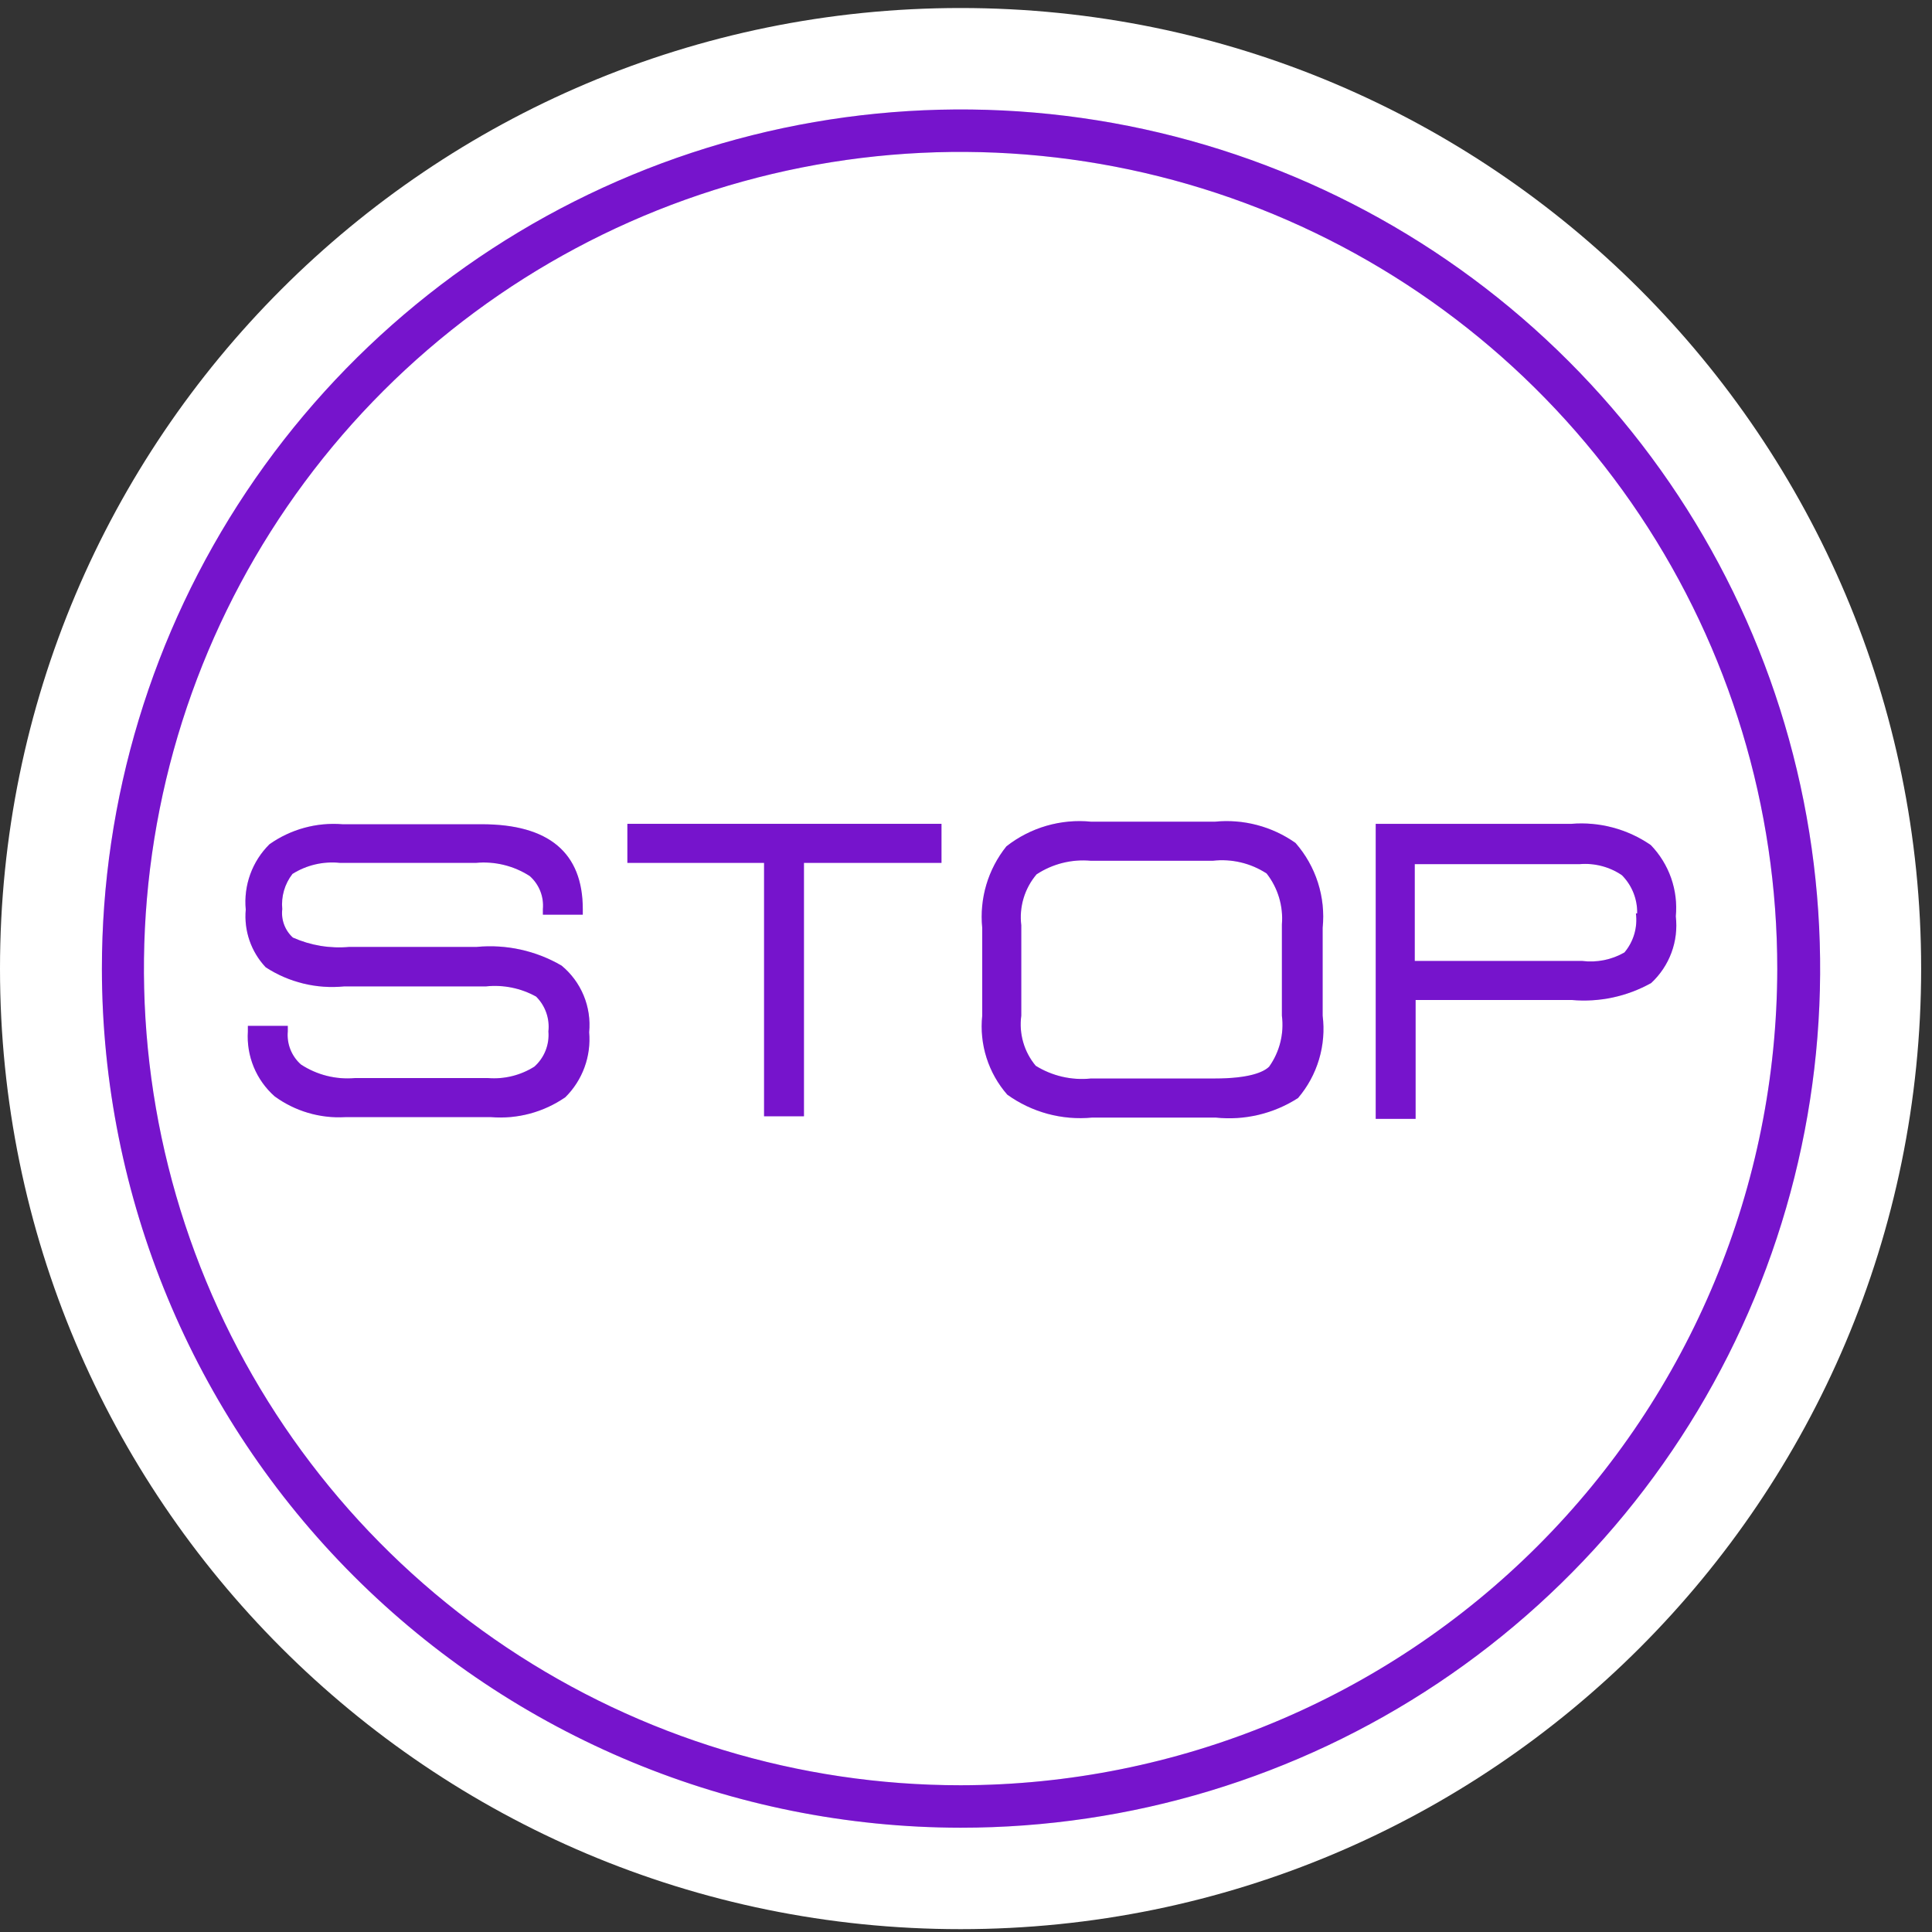 <svg width="163" height="163" viewBox="0 0 163 163" fill="none" xmlns="http://www.w3.org/2000/svg">
<rect x="0" y="0" width="163" height="163" fill="#333333" stroke="none"/>
<path d="M81.042 162.76C125.801 162.76 162.084 126.476 162.084 81.718C162.084 36.96 125.801 0.676 81.042 0.676C36.284 0.676 0 36.96 0 81.718C0 126.476 36.284 162.76 81.042 162.76Z" fill="white"/>
<path d="M47.378 81.466C45.215 80.204 42.709 79.653 40.216 79.89H29.472C27.843 80.038 26.204 79.766 24.71 79.102C24.38 78.803 24.127 78.429 23.971 78.011C23.815 77.594 23.761 77.145 23.814 76.703C23.711 75.639 24.018 74.576 24.674 73.731C25.869 72.98 27.281 72.652 28.685 72.799H40.145C41.742 72.65 43.343 73.041 44.692 73.91C45.084 74.256 45.388 74.689 45.581 75.174C45.774 75.659 45.849 76.183 45.803 76.703V77.169H49.169V76.703C49.169 71.94 46.304 69.541 40.646 69.541H28.899C26.713 69.364 24.533 69.96 22.74 71.224C22.017 71.937 21.463 72.801 21.116 73.755C20.769 74.709 20.638 75.728 20.734 76.739C20.654 77.624 20.762 78.515 21.052 79.355C21.343 80.195 21.808 80.963 22.418 81.609C24.378 82.885 26.715 83.453 29.043 83.221H41.004C42.467 83.066 43.943 83.366 45.23 84.08C45.613 84.46 45.905 84.921 46.085 85.43C46.265 85.938 46.327 86.481 46.268 87.017C46.315 87.57 46.233 88.126 46.028 88.642C45.823 89.158 45.5 89.619 45.087 89.989C43.924 90.724 42.554 91.063 41.183 90.956H29.938C28.336 91.095 26.734 90.692 25.39 89.81C24.999 89.464 24.695 89.031 24.502 88.546C24.309 88.061 24.233 87.537 24.28 87.017V86.551H20.913V87.017C20.847 88.042 21.015 89.068 21.406 90.018C21.797 90.968 22.401 91.815 23.17 92.496C24.889 93.751 26.989 94.371 29.114 94.251H41.434C43.654 94.431 45.869 93.837 47.701 92.568C48.416 91.857 48.967 90.998 49.313 90.051C49.66 89.104 49.794 88.093 49.706 87.088C49.808 86.032 49.649 84.967 49.243 83.987C48.837 83.007 48.197 82.141 47.378 81.466Z" fill="#9419FF"/>
<path d="M47.378 81.466C45.215 80.204 42.709 79.653 40.216 79.89H29.472C27.843 80.038 26.204 79.766 24.71 79.102C24.38 78.803 24.127 78.429 23.971 78.011C23.815 77.594 23.761 77.145 23.814 76.703C23.711 75.639 24.018 74.576 24.674 73.731C25.869 72.98 27.281 72.652 28.685 72.799H40.145C41.742 72.65 43.343 73.041 44.692 73.91C45.084 74.256 45.388 74.689 45.581 75.174C45.774 75.659 45.849 76.183 45.803 76.703V77.169H49.169V76.703C49.169 71.94 46.304 69.541 40.646 69.541H28.899C26.713 69.364 24.533 69.96 22.74 71.224C22.017 71.937 21.463 72.801 21.116 73.755C20.769 74.709 20.638 75.728 20.734 76.739C20.654 77.624 20.762 78.515 21.052 79.355C21.343 80.195 21.808 80.963 22.418 81.609C24.378 82.885 26.715 83.453 29.043 83.221H41.004C42.467 83.066 43.943 83.366 45.23 84.08C45.613 84.46 45.905 84.921 46.085 85.43C46.265 85.938 46.327 86.481 46.268 87.017C46.315 87.57 46.233 88.126 46.028 88.642C45.823 89.158 45.5 89.619 45.087 89.989C43.924 90.724 42.554 91.063 41.183 90.956H29.938C28.336 91.095 26.734 90.692 25.39 89.81C24.999 89.464 24.695 89.031 24.502 88.546C24.309 88.061 24.233 87.537 24.28 87.017V86.551H20.913V87.017C20.847 88.042 21.015 89.068 21.406 90.018C21.797 90.968 22.401 91.815 23.17 92.496C24.889 93.751 26.989 94.371 29.114 94.251H41.434C43.654 94.431 45.869 93.837 47.701 92.568C48.416 91.857 48.967 90.998 49.313 90.051C49.66 89.104 49.794 88.093 49.706 87.088C49.808 86.032 49.649 84.967 49.243 83.987C48.837 83.007 48.197 82.141 47.378 81.466Z" fill="black" fill-opacity="0.2"/>
<path d="M52.931 72.8H64.463V94.179H67.829V72.8H79.432V69.505H52.931V72.8Z" fill="#9419FF"/>
<path d="M52.931 72.8H64.463V94.179H67.829V72.8H79.432V69.505H52.931V72.8Z" fill="black" fill-opacity="0.2"/>
<path d="M102.494 69.326H92.073C89.507 69.068 86.94 69.812 84.91 71.403C83.357 73.34 82.624 75.808 82.869 78.279V85.692C82.744 86.888 82.867 88.097 83.231 89.243C83.594 90.389 84.19 91.448 84.982 92.353C87.055 93.845 89.601 94.533 92.144 94.287H102.565C105.001 94.546 107.453 93.965 109.513 92.639C110.323 91.689 110.926 90.581 111.283 89.385C111.641 88.188 111.745 86.931 111.59 85.692V78.279C111.721 76.992 111.584 75.691 111.19 74.459C110.796 73.227 110.152 72.089 109.298 71.117C107.319 69.721 104.903 69.085 102.494 69.326ZM108.152 78.064V85.692C108.346 87.209 107.963 88.743 107.078 89.99C106.612 90.455 105.395 90.992 102.458 90.992H92.037C90.409 91.16 88.771 90.782 87.381 89.918C86.896 89.337 86.536 88.661 86.327 87.933C86.117 87.206 86.061 86.442 86.164 85.692V78.064C86.07 77.298 86.136 76.52 86.358 75.78C86.58 75.041 86.953 74.355 87.453 73.767C88.807 72.877 90.423 72.473 92.037 72.621H102.315C103.91 72.437 105.519 72.817 106.863 73.695C107.818 74.915 108.278 76.449 108.152 77.993V78.064Z" fill="#9419FF"/>
<path d="M102.494 69.326H92.073C89.507 69.068 86.94 69.812 84.91 71.403C83.357 73.34 82.624 75.808 82.869 78.279V85.692C82.744 86.888 82.867 88.097 83.231 89.243C83.594 90.389 84.19 91.448 84.982 92.353C87.055 93.845 89.601 94.533 92.144 94.287H102.565C105.001 94.546 107.453 93.965 109.513 92.639C110.323 91.689 110.926 90.581 111.283 89.385C111.641 88.188 111.745 86.931 111.59 85.692V78.279C111.721 76.992 111.584 75.691 111.19 74.459C110.796 73.227 110.152 72.089 109.298 71.117C107.319 69.721 104.903 69.085 102.494 69.326ZM108.152 78.064V85.692C108.346 87.209 107.963 88.743 107.078 89.99C106.612 90.455 105.395 90.992 102.458 90.992H92.037C90.409 91.16 88.771 90.782 87.381 89.918C86.896 89.337 86.536 88.661 86.327 87.933C86.117 87.206 86.061 86.442 86.164 85.692V78.064C86.07 77.298 86.136 76.52 86.358 75.78C86.58 75.041 86.953 74.355 87.453 73.767C88.807 72.877 90.423 72.473 92.037 72.621H102.315C103.91 72.437 105.519 72.817 106.863 73.695C107.818 74.915 108.278 76.449 108.152 77.993V78.064Z" fill="black" fill-opacity="0.2"/>
<path d="M139.273 71.296C137.314 69.945 134.948 69.312 132.576 69.506H116.067V94.395H119.433V84.368H132.612C134.937 84.575 137.271 84.076 139.308 82.935C140.072 82.227 140.658 81.349 141.019 80.372C141.38 79.395 141.505 78.347 141.385 77.313C141.488 76.217 141.352 75.112 140.988 74.073C140.623 73.035 140.038 72.088 139.273 71.296ZM138.019 77.062C138.095 77.648 138.049 78.244 137.882 78.811C137.716 79.378 137.433 79.905 137.052 80.357C135.969 80.98 134.711 81.231 133.471 81.073H119.361V72.908H133.256C134.522 72.797 135.787 73.126 136.837 73.839C137.258 74.262 137.588 74.766 137.81 75.32C138.031 75.873 138.139 76.466 138.127 77.062H138.019Z" fill="#9419FF"/>
<path d="M139.273 71.296C137.314 69.945 134.948 69.312 132.576 69.506H116.067V94.395H119.433V84.368H132.612C134.937 84.575 137.271 84.076 139.308 82.935C140.072 82.227 140.658 81.349 141.019 80.372C141.38 79.395 141.505 78.347 141.385 77.313C141.488 76.217 141.352 75.112 140.988 74.073C140.623 73.035 140.038 72.088 139.273 71.296ZM138.019 77.062C138.095 77.648 138.049 78.244 137.882 78.811C137.716 79.378 137.433 79.905 137.052 80.357C135.969 80.98 134.711 81.231 133.471 81.073H119.361V72.908H133.256C134.522 72.797 135.787 73.126 136.837 73.839C137.258 74.262 137.588 74.766 137.81 75.32C138.031 75.873 138.139 76.466 138.127 77.062H138.019Z" fill="black" fill-opacity="0.2"/>
<path d="M8.597 81.754C8.59 67.415 12.835 53.396 20.797 41.471C28.759 29.546 40.079 20.25 53.325 14.759C66.571 9.269 81.148 7.83 95.212 10.626C109.275 13.421 122.194 20.326 132.333 30.465C142.472 40.604 149.376 53.522 152.172 67.586C154.968 81.65 153.529 96.227 148.039 109.473C142.548 122.719 133.252 134.039 121.327 142.001C109.402 149.962 95.383 154.208 81.044 154.201C61.836 154.182 43.419 146.543 29.837 132.961C16.254 119.379 8.616 100.962 8.597 81.754ZM149.946 81.754C149.953 68.125 145.918 54.8 138.351 43.464C130.784 32.129 120.026 23.292 107.436 18.071C94.847 12.851 80.992 11.481 67.624 14.136C54.256 16.79 41.975 23.35 32.336 32.984C22.696 42.619 16.13 54.896 13.469 68.263C10.807 81.629 12.17 95.485 17.384 108.077C22.598 120.67 31.429 131.433 42.76 139.006C54.092 146.578 67.415 150.62 81.044 150.62C99.306 150.601 116.815 143.341 129.731 130.431C142.648 117.521 149.917 100.016 149.946 81.754Z" fill="#9419FF"/>
<path d="M8.597 81.754C8.59 67.415 12.835 53.396 20.797 41.471C28.759 29.546 40.079 20.25 53.325 14.759C66.571 9.269 81.148 7.83 95.212 10.626C109.275 13.421 122.194 20.326 132.333 30.465C142.472 40.604 149.376 53.522 152.172 67.586C154.968 81.65 153.529 96.227 148.039 109.473C142.548 122.719 133.252 134.039 121.327 142.001C109.402 149.962 95.383 154.208 81.044 154.201C61.836 154.182 43.419 146.543 29.837 132.961C16.254 119.379 8.616 100.962 8.597 81.754ZM149.946 81.754C149.953 68.125 145.918 54.8 138.351 43.464C130.784 32.129 120.026 23.292 107.436 18.071C94.847 12.851 80.992 11.481 67.624 14.136C54.256 16.79 41.975 23.35 32.336 32.984C22.696 42.619 16.13 54.896 13.469 68.263C10.807 81.629 12.17 95.485 17.384 108.077C22.598 120.67 31.429 131.433 42.76 139.006C54.092 146.578 67.415 150.62 81.044 150.62C99.306 150.601 116.815 143.341 129.731 130.431C142.648 117.521 149.917 100.016 149.946 81.754Z" fill="black" fill-opacity="0.2"/>
</svg>
